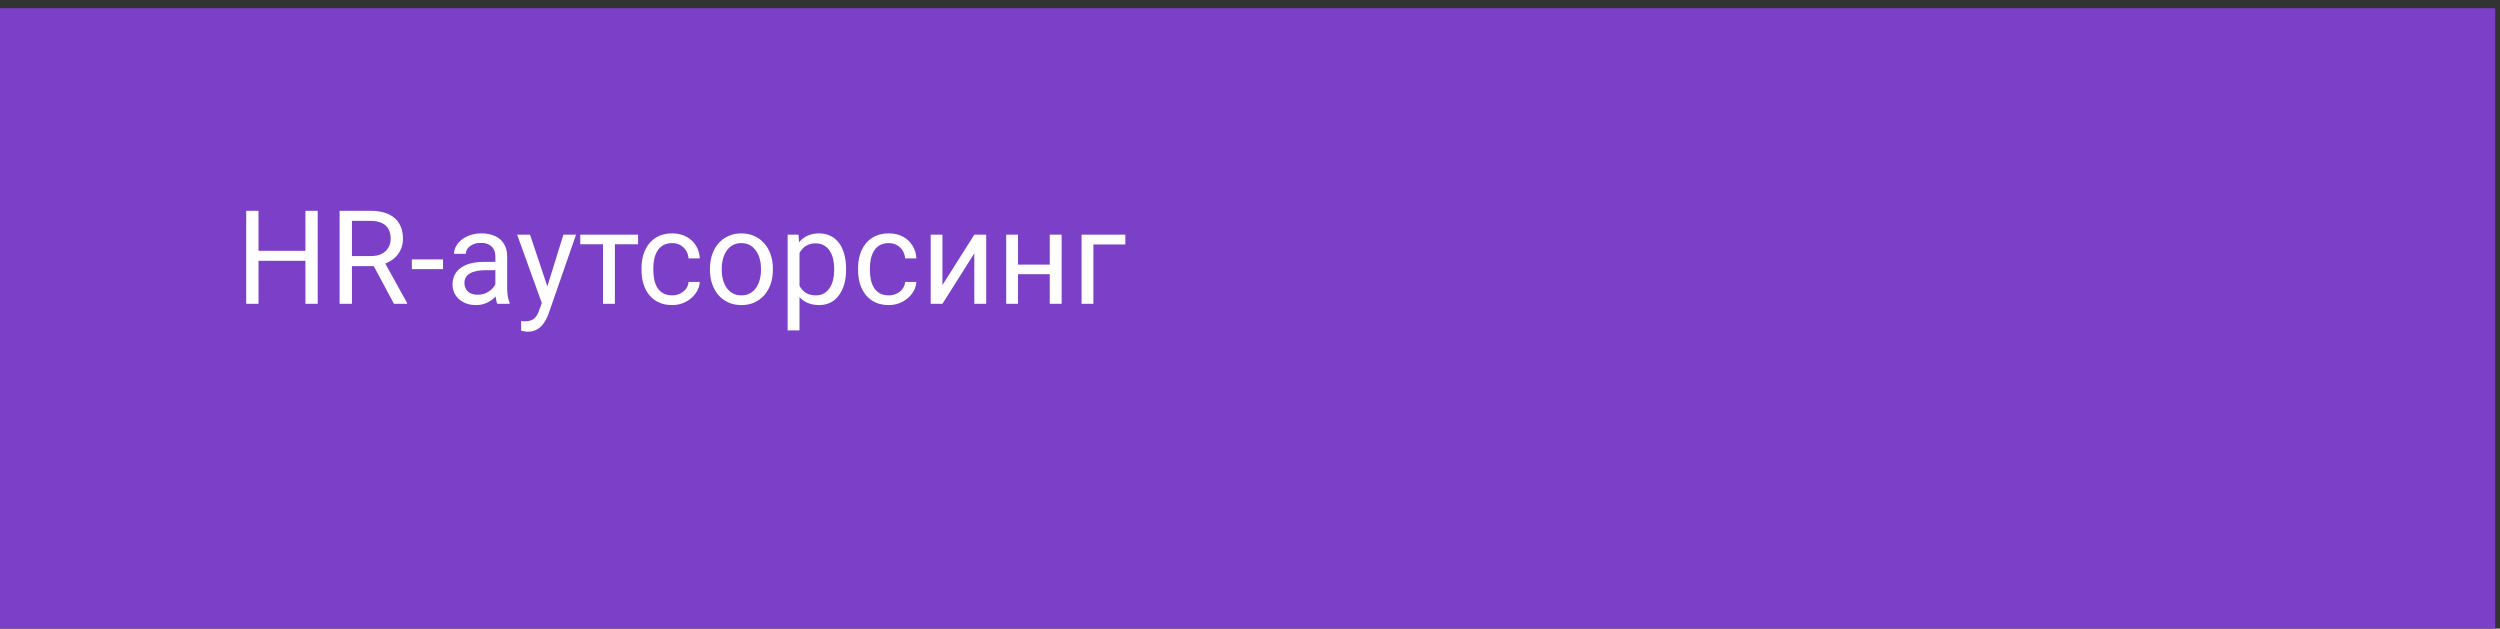 <?xml version="1.0" encoding="UTF-8"?> <svg xmlns="http://www.w3.org/2000/svg" width="175" height="44" viewBox="0 0 175 44" fill="none"><rect x="0" y="0" width="175" height="44" fill="#333333" stroke="none"/> <rect y="0.573" width="174.663" height="43.427" fill="#7C3FC8"></rect> <path d="M21.486 17.554V18.256H17.962V17.554H21.486ZM18.096 14.754V21.265H17.233V14.754H18.096ZM22.238 14.754V21.265H21.379V14.754H22.238ZM23.772 14.754H25.927C26.416 14.754 26.829 14.829 27.166 14.978C27.506 15.127 27.764 15.347 27.94 15.639C28.118 15.929 28.208 16.285 28.208 16.708C28.208 17.006 28.147 17.279 28.024 17.527C27.905 17.771 27.732 17.98 27.506 18.153C27.282 18.323 27.014 18.45 26.701 18.533L26.459 18.627H24.433L24.424 17.925H25.954C26.264 17.925 26.522 17.871 26.728 17.764C26.933 17.653 27.088 17.506 27.193 17.321C27.297 17.136 27.349 16.932 27.349 16.708C27.349 16.458 27.3 16.239 27.202 16.051C27.103 15.863 26.948 15.719 26.737 15.617C26.528 15.513 26.258 15.461 25.927 15.461H24.635V21.265H23.772V14.754ZM27.577 21.265L25.994 18.314L26.893 18.309L28.499 21.212V21.265H27.577ZM31.012 18.157V18.837H28.829V18.157H31.012ZM34.675 20.438V17.947C34.675 17.756 34.636 17.591 34.558 17.451C34.484 17.308 34.37 17.197 34.218 17.12C34.066 17.042 33.879 17.003 33.655 17.003C33.446 17.003 33.263 17.039 33.105 17.111C32.95 17.182 32.828 17.276 32.738 17.393C32.652 17.509 32.608 17.634 32.608 17.768H31.781C31.781 17.595 31.826 17.424 31.915 17.254C32.005 17.084 32.133 16.93 32.3 16.793C32.47 16.653 32.672 16.543 32.908 16.462C33.147 16.379 33.412 16.337 33.704 16.337C34.056 16.337 34.366 16.397 34.634 16.516C34.906 16.635 35.117 16.816 35.269 17.057C35.424 17.296 35.502 17.595 35.502 17.956V20.21C35.502 20.371 35.515 20.542 35.542 20.724C35.572 20.906 35.615 21.063 35.672 21.194V21.265H34.809C34.767 21.17 34.734 21.043 34.71 20.885C34.686 20.724 34.675 20.575 34.675 20.438ZM34.818 18.332L34.827 18.913H33.99C33.755 18.913 33.544 18.933 33.36 18.971C33.175 19.007 33.02 19.062 32.895 19.137C32.769 19.211 32.674 19.305 32.608 19.418C32.543 19.529 32.51 19.658 32.51 19.808C32.51 19.959 32.544 20.098 32.613 20.223C32.681 20.349 32.784 20.448 32.921 20.523C33.062 20.595 33.233 20.63 33.436 20.63C33.689 20.63 33.913 20.577 34.106 20.469C34.3 20.362 34.454 20.231 34.567 20.076C34.683 19.921 34.746 19.77 34.755 19.624L35.108 20.022C35.087 20.147 35.031 20.286 34.938 20.438C34.846 20.59 34.722 20.736 34.567 20.876C34.415 21.014 34.233 21.128 34.022 21.221C33.813 21.31 33.577 21.355 33.315 21.355C32.987 21.355 32.699 21.291 32.452 21.163C32.207 21.034 32.017 20.863 31.879 20.648C31.745 20.431 31.678 20.188 31.678 19.919C31.678 19.66 31.729 19.432 31.83 19.235C31.932 19.035 32.078 18.87 32.269 18.739C32.459 18.605 32.689 18.503 32.957 18.435C33.225 18.366 33.525 18.332 33.856 18.332H34.818ZM38.091 20.765L39.437 16.427H40.323L38.382 22.012C38.337 22.131 38.278 22.26 38.203 22.397C38.131 22.537 38.039 22.67 37.926 22.795C37.812 22.92 37.675 23.021 37.514 23.099C37.356 23.179 37.167 23.22 36.946 23.22C36.881 23.22 36.797 23.211 36.696 23.193C36.594 23.175 36.523 23.16 36.481 23.148L36.477 22.477C36.501 22.48 36.538 22.483 36.589 22.486C36.642 22.492 36.679 22.495 36.7 22.495C36.888 22.495 37.048 22.47 37.179 22.419C37.31 22.372 37.42 22.29 37.51 22.173C37.602 22.06 37.681 21.903 37.747 21.704L38.091 20.765ZM37.103 16.427L38.359 20.183L38.574 21.055L37.979 21.359L36.2 16.427H37.103ZM43.042 16.427V21.265H42.21V16.427H43.042ZM44.665 16.427V17.097H40.618V16.427H44.665ZM47.058 20.675C47.254 20.675 47.436 20.635 47.603 20.554C47.77 20.474 47.907 20.363 48.015 20.223C48.122 20.08 48.183 19.918 48.198 19.736H48.985C48.97 20.022 48.873 20.289 48.694 20.536C48.519 20.781 48.288 20.979 48.001 21.131C47.715 21.28 47.401 21.355 47.058 21.355C46.694 21.355 46.376 21.291 46.105 21.163C45.837 21.034 45.613 20.858 45.434 20.635C45.258 20.411 45.126 20.155 45.036 19.866C44.95 19.573 44.907 19.265 44.907 18.94V18.752C44.907 18.427 44.95 18.12 45.036 17.831C45.126 17.539 45.258 17.281 45.434 17.057C45.613 16.834 45.837 16.658 46.105 16.529C46.376 16.401 46.694 16.337 47.058 16.337C47.436 16.337 47.767 16.415 48.05 16.57C48.334 16.722 48.556 16.93 48.717 17.196C48.881 17.458 48.97 17.756 48.985 18.09H48.198C48.183 17.89 48.127 17.71 48.028 17.549C47.933 17.388 47.801 17.26 47.635 17.165C47.471 17.066 47.278 17.017 47.058 17.017C46.804 17.017 46.591 17.068 46.418 17.169C46.248 17.267 46.112 17.401 46.011 17.572C45.913 17.738 45.841 17.925 45.797 18.131C45.755 18.333 45.734 18.54 45.734 18.752V18.94C45.734 19.152 45.755 19.36 45.797 19.566C45.838 19.772 45.908 19.958 46.007 20.125C46.108 20.292 46.244 20.426 46.414 20.527C46.587 20.626 46.801 20.675 47.058 20.675ZM49.696 18.9V18.797C49.696 18.448 49.747 18.125 49.848 17.826C49.95 17.525 50.096 17.264 50.286 17.044C50.477 16.82 50.708 16.647 50.98 16.525C51.251 16.4 51.555 16.337 51.892 16.337C52.232 16.337 52.537 16.4 52.809 16.525C53.083 16.647 53.316 16.82 53.506 17.044C53.7 17.264 53.848 17.525 53.949 17.826C54.05 18.125 54.101 18.448 54.101 18.797V18.9C54.101 19.248 54.05 19.572 53.949 19.87C53.848 20.168 53.7 20.429 53.506 20.653C53.316 20.873 53.084 21.046 52.813 21.172C52.545 21.294 52.241 21.355 51.901 21.355C51.561 21.355 51.255 21.294 50.984 21.172C50.713 21.046 50.48 20.873 50.286 20.653C50.096 20.429 49.95 20.168 49.848 19.87C49.747 19.572 49.696 19.248 49.696 18.9ZM50.523 18.797V18.9C50.523 19.141 50.552 19.369 50.608 19.584C50.665 19.796 50.75 19.983 50.863 20.147C50.98 20.311 51.124 20.441 51.297 20.536C51.47 20.629 51.671 20.675 51.901 20.675C52.127 20.675 52.326 20.629 52.496 20.536C52.669 20.441 52.812 20.311 52.925 20.147C53.038 19.983 53.123 19.796 53.18 19.584C53.239 19.369 53.269 19.141 53.269 18.9V18.797C53.269 18.558 53.239 18.333 53.18 18.122C53.123 17.907 53.037 17.718 52.92 17.554C52.807 17.387 52.664 17.255 52.491 17.16C52.321 17.065 52.121 17.017 51.892 17.017C51.665 17.017 51.466 17.065 51.293 17.16C51.123 17.255 50.98 17.387 50.863 17.554C50.75 17.718 50.665 17.907 50.608 18.122C50.552 18.333 50.523 18.558 50.523 18.797ZM55.966 17.357V23.126H55.134V16.427H55.894L55.966 17.357ZM59.226 18.806V18.9C59.226 19.252 59.184 19.578 59.101 19.879C59.017 20.177 58.895 20.437 58.734 20.657C58.576 20.878 58.381 21.049 58.148 21.172C57.916 21.294 57.649 21.355 57.348 21.355C57.041 21.355 56.77 21.304 56.534 21.203C56.298 21.101 56.099 20.954 55.935 20.76C55.771 20.566 55.639 20.334 55.541 20.062C55.446 19.791 55.38 19.485 55.344 19.146V18.645C55.38 18.287 55.447 17.966 55.546 17.683C55.644 17.4 55.774 17.159 55.935 16.959C56.099 16.756 56.297 16.602 56.529 16.498C56.762 16.391 57.03 16.337 57.334 16.337C57.639 16.337 57.908 16.397 58.144 16.516C58.379 16.632 58.578 16.799 58.739 17.017C58.9 17.235 59.02 17.495 59.101 17.799C59.184 18.101 59.226 18.436 59.226 18.806ZM58.394 18.9V18.806C58.394 18.564 58.369 18.338 58.318 18.126C58.268 17.911 58.189 17.724 58.081 17.562C57.977 17.398 57.843 17.27 57.679 17.178C57.515 17.082 57.319 17.035 57.093 17.035C56.884 17.035 56.702 17.071 56.547 17.142C56.395 17.214 56.266 17.311 56.158 17.433C56.051 17.552 55.963 17.689 55.894 17.844C55.829 17.996 55.78 18.154 55.747 18.318V19.477C55.806 19.685 55.89 19.882 55.997 20.067C56.105 20.249 56.248 20.396 56.427 20.51C56.605 20.62 56.831 20.675 57.102 20.675C57.325 20.675 57.518 20.629 57.679 20.536C57.843 20.441 57.977 20.311 58.081 20.147C58.189 19.983 58.268 19.796 58.318 19.584C58.369 19.369 58.394 19.141 58.394 18.9ZM62.218 20.675C62.415 20.675 62.597 20.635 62.764 20.554C62.931 20.474 63.068 20.363 63.175 20.223C63.282 20.08 63.343 19.918 63.358 19.736H64.145C64.13 20.022 64.034 20.289 63.855 20.536C63.679 20.781 63.448 20.979 63.161 21.131C62.875 21.28 62.561 21.355 62.218 21.355C61.854 21.355 61.537 21.291 61.265 21.163C60.997 21.034 60.773 20.858 60.595 20.635C60.419 20.411 60.286 20.155 60.197 19.866C60.11 19.573 60.067 19.265 60.067 18.94V18.752C60.067 18.427 60.11 18.12 60.197 17.831C60.286 17.539 60.419 17.281 60.595 17.057C60.773 16.834 60.997 16.658 61.265 16.529C61.537 16.401 61.854 16.337 62.218 16.337C62.597 16.337 62.928 16.415 63.211 16.57C63.494 16.722 63.716 16.93 63.877 17.196C64.041 17.458 64.13 17.756 64.145 18.09H63.358C63.343 17.89 63.287 17.71 63.188 17.549C63.093 17.388 62.962 17.26 62.795 17.165C62.631 17.066 62.439 17.017 62.218 17.017C61.965 17.017 61.751 17.068 61.578 17.169C61.408 17.267 61.273 17.401 61.172 17.572C61.073 17.738 61.002 17.925 60.957 18.131C60.915 18.333 60.894 18.54 60.894 18.752V18.94C60.894 19.152 60.915 19.36 60.957 19.566C60.999 19.772 61.069 19.958 61.167 20.125C61.268 20.292 61.404 20.426 61.574 20.527C61.747 20.626 61.962 20.675 62.218 20.675ZM65.97 19.955L68.202 16.427H69.033V21.265H68.202V17.737L65.97 21.265H65.147V16.427H65.97V19.955ZM73.644 18.524V19.195H71.086V18.524H73.644ZM71.26 16.427V21.265H70.433V16.427H71.26ZM74.315 16.427V21.265H73.483V16.427H74.315ZM78.773 16.427V17.111H76.537V21.265H75.71V16.427H78.773Z" fill="white"></path> </svg> 